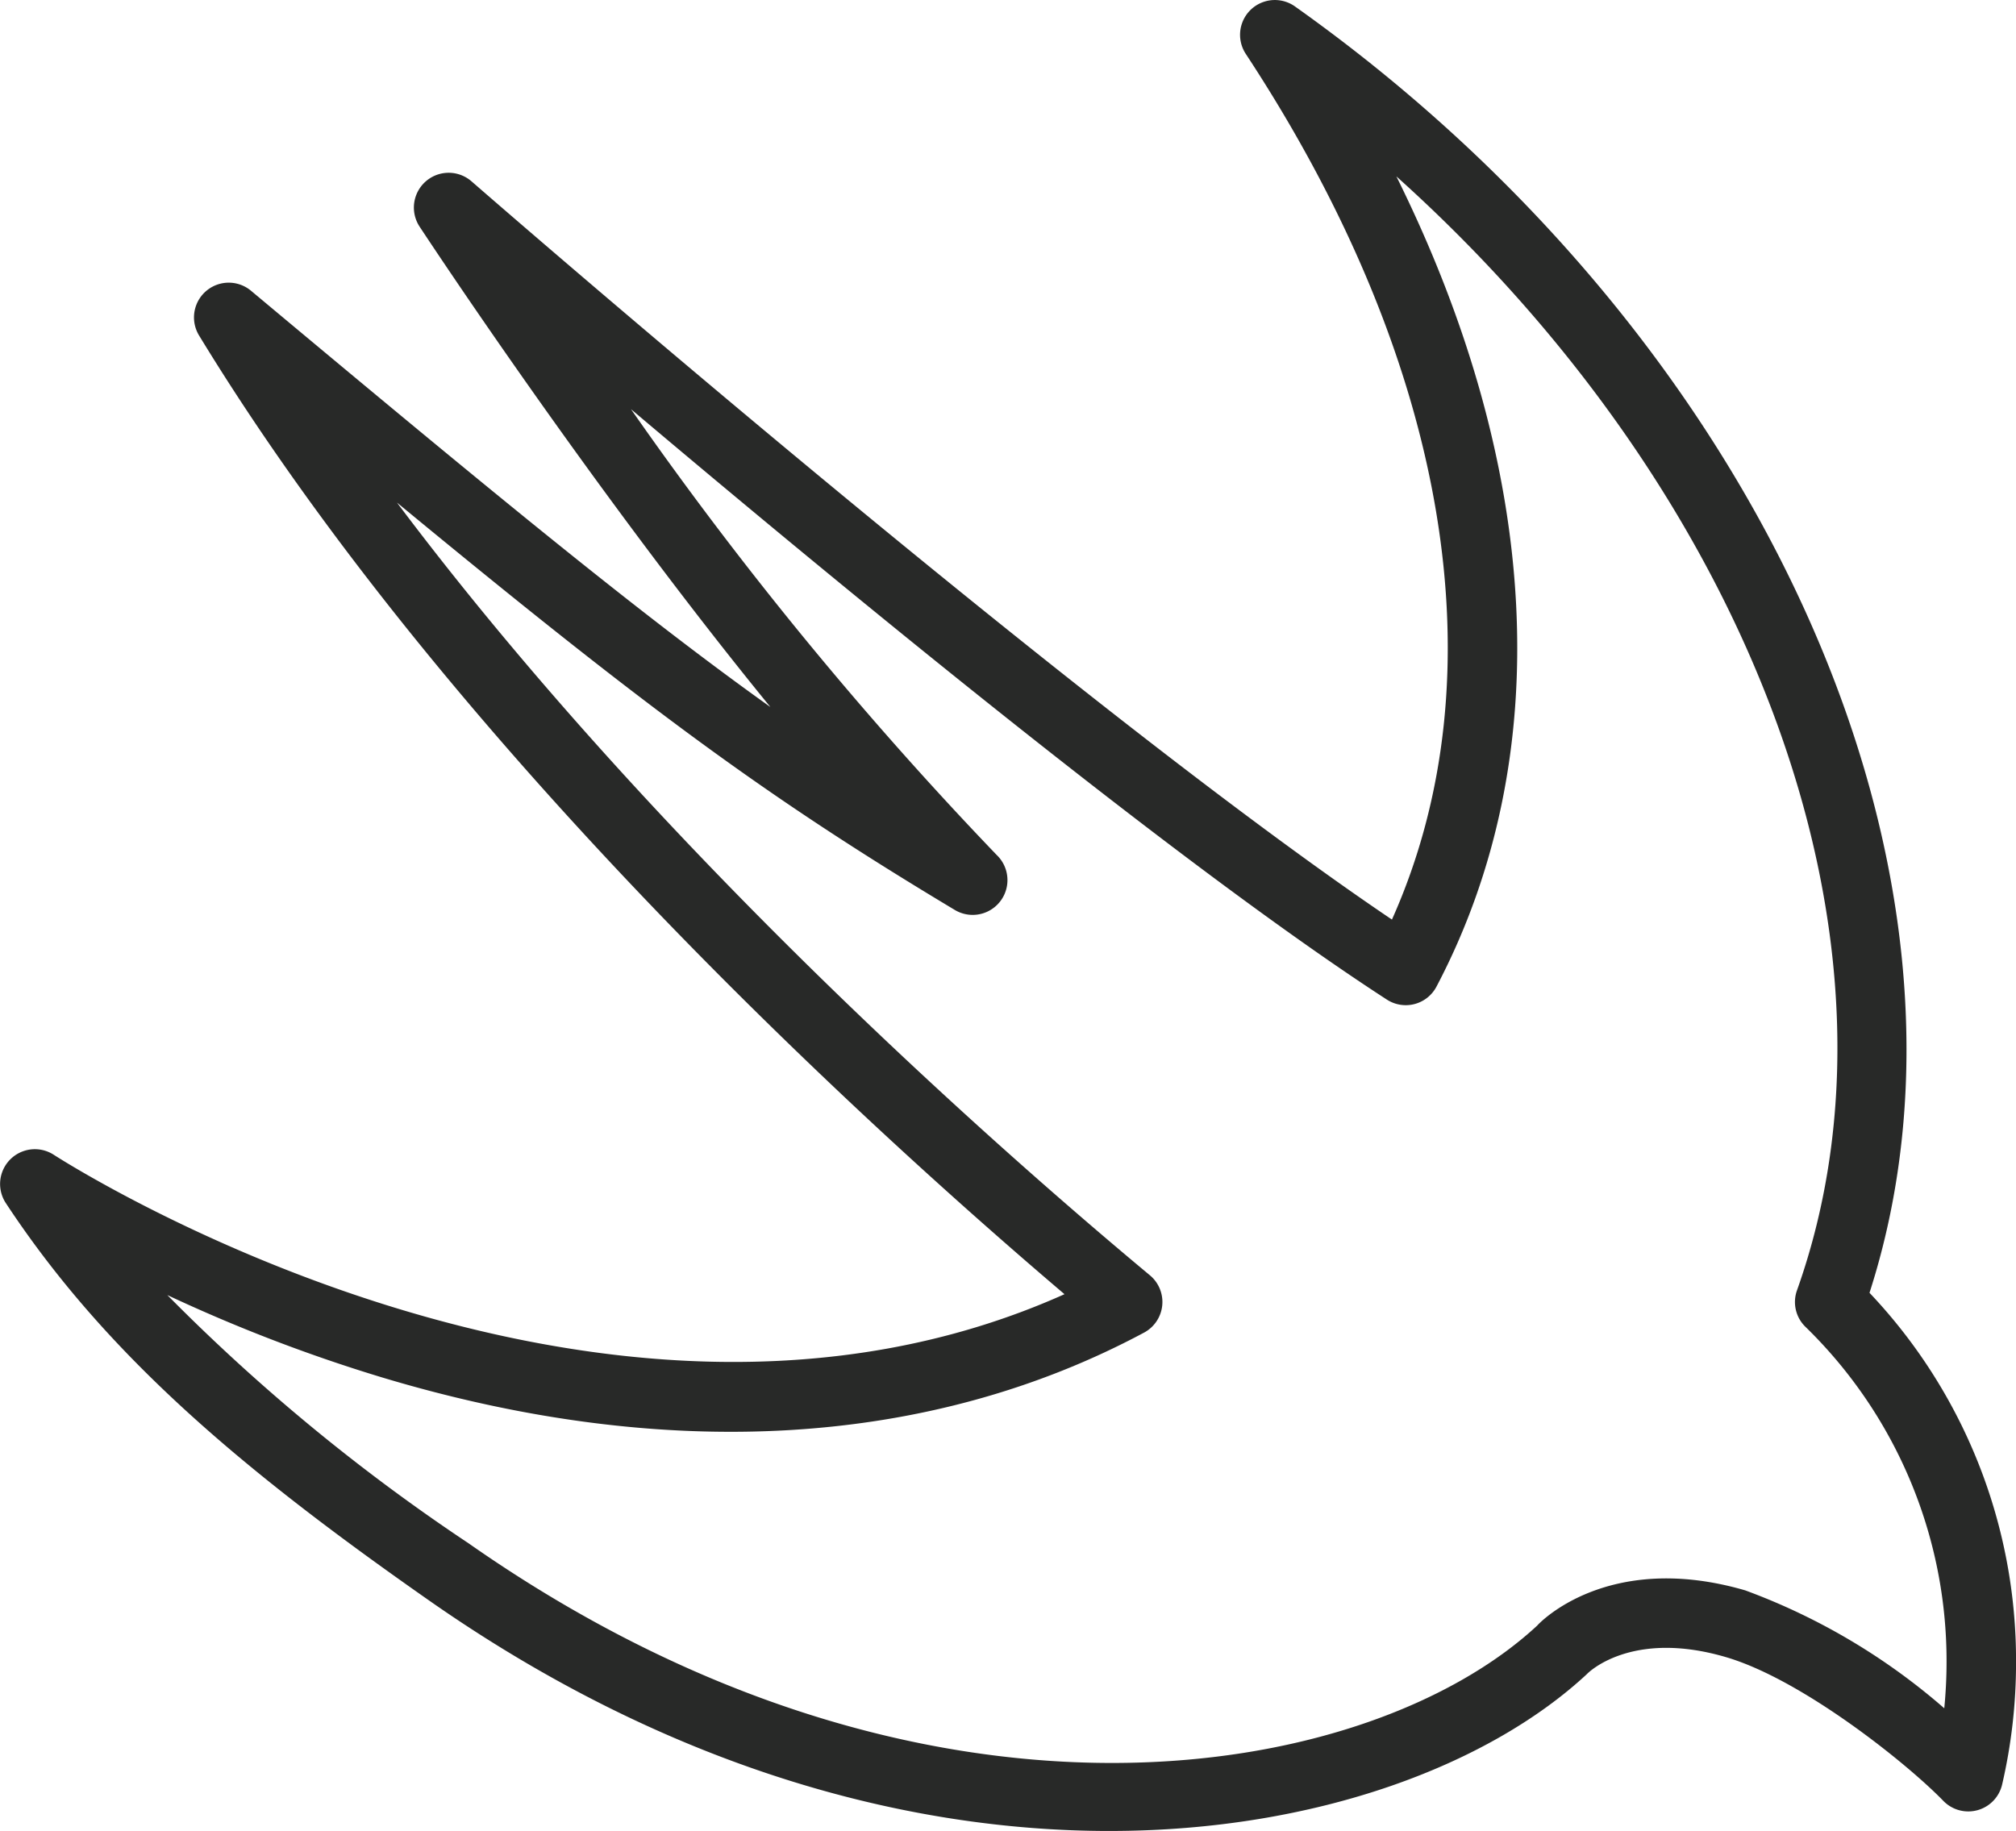 <svg xmlns="http://www.w3.org/2000/svg" width="59.999" height="54.502"><path fill="#282928" d="M55.639 38.483c3.988-12.378-3.116-28.371-17.1-38.292a1.035 1.035 0 0 0-1.463 1.413c6.047 9.194 7.6 18.509 4.35 25.769C31.735 20.83 14.215 5.556 14.032 5.397a1.035 1.035 0 0 0-1.545 1.348c.273.414 5.168 7.841 10.44 14.3-3.8-2.715-7.994-6.151-15.455-12.389a1.034 1.034 0 0 0-1.547 1.331c7.39 12.131 19.692 23.38 25.756 28.537-13.976 6.261-29.913-4.043-30.081-4.15a1.035 1.035 0 0 0-1.43 1.433c3.048 4.634 7.237 8.08 12.59 11.827 7.124 4.988 14.214 6.868 20.251 6.868 6.24 0 11.355-2.008 14.217-4.669.012-.016 1.294-1.339 4.134-.507 2.264.662 5.382 3.154 6.474 4.28a1.034 1.034 0 0 0 1.75-.486A16 16 0 0 0 60 49.481a15.9 15.9 0 0 0-4.361-10.998m2.225 12.367a19 19 0 0 0-5.924-3.51c-4.126-1.2-6.172 1.019-6.189 1.047-5.053 4.69-18.263 7.035-31.806-2.448A57 57 0 0 1 4.98 38.55a47.4 47.4 0 0 0 6.389 2.451c8.454 2.544 16.294 2.084 22.679-1.333a1.034 1.034 0 0 0 .174-1.707c-4.523-3.767-14.671-12.694-22.407-23 7.533 6.213 11.037 8.787 16.594 12.121a1.035 1.035 0 0 0 1.254-1.632 110.4 110.4 0 0 1-10.884-13.27c6.4 5.405 16.364 13.6 22.495 17.574a1.033 1.033 0 0 0 1.478-.386c3.596-6.834 3.123-15.418-1.194-24.118 10.63 9.542 15.6 22.837 11.923 33.159a1.03 1.03 0 0 0 .251 1.086 13.88 13.88 0 0 1 4.2 9.988q-.001.684-.068 1.367"/></svg>